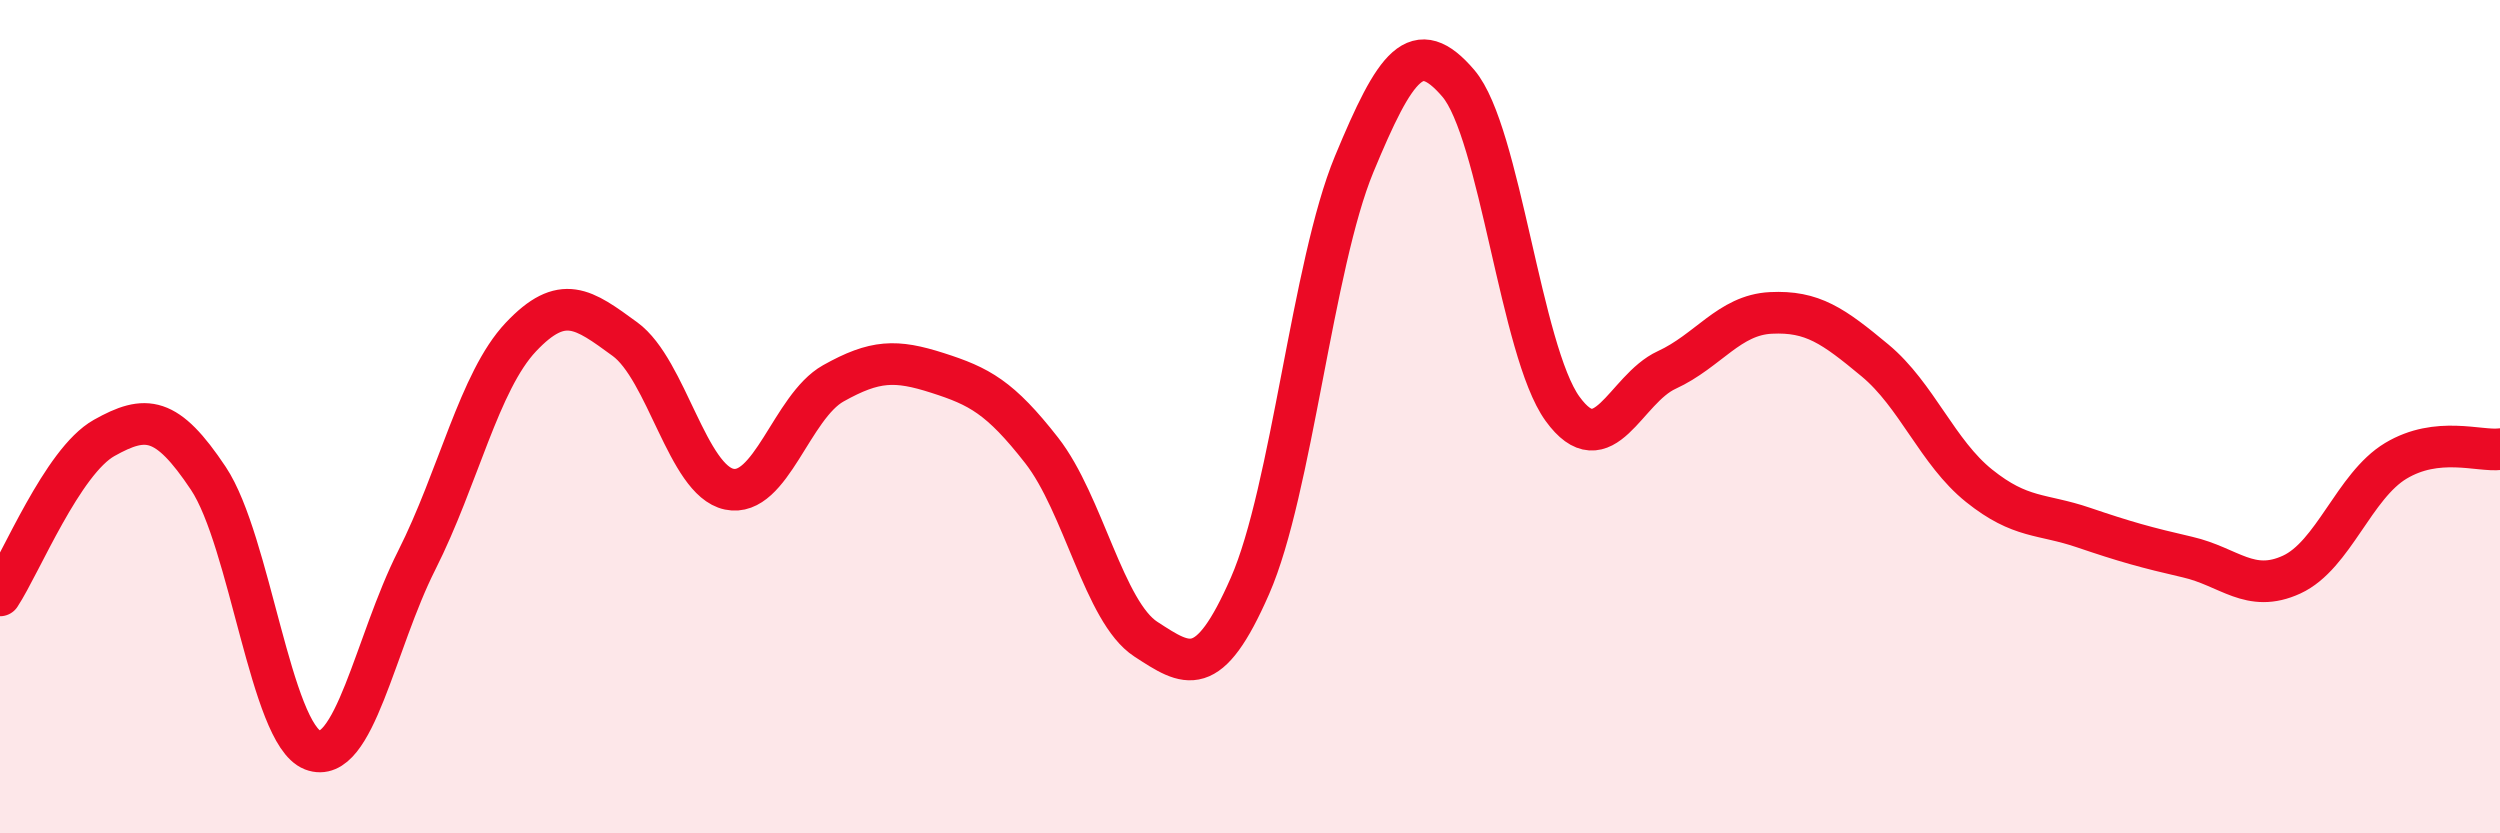 
    <svg width="60" height="20" viewBox="0 0 60 20" xmlns="http://www.w3.org/2000/svg">
      <path
        d="M 0,14.29 C 0.5,13.53 1.5,11.07 2.5,10.51 C 3.5,9.95 4,9.98 5,11.48 C 6,12.98 6.5,17.61 7.5,18 C 8.5,18.39 9,15.43 10,13.45 C 11,11.47 11.5,9.15 12.5,8.09 C 13.5,7.03 14,7.41 15,8.14 C 16,8.87 16.5,11.53 17.5,11.74 C 18.5,11.95 19,9.76 20,9.2 C 21,8.64 21.5,8.63 22.5,8.95 C 23.5,9.27 24,9.53 25,10.81 C 26,12.09 26.5,14.69 27.5,15.34 C 28.5,15.99 29,16.34 30,14.06 C 31,11.78 31.5,6.35 32.5,3.94 C 33.5,1.53 34,0.83 35,2 C 36,3.17 36.5,8.43 37.5,9.81 C 38.5,11.19 39,9.34 40,8.88 C 41,8.42 41.5,7.56 42.5,7.51 C 43.5,7.46 44,7.82 45,8.65 C 46,9.48 46.5,10.86 47.5,11.66 C 48.5,12.46 49,12.32 50,12.66 C 51,13 51.5,13.14 52.5,13.37 C 53.5,13.6 54,14.25 55,13.79 C 56,13.33 56.5,11.66 57.5,11.06 C 58.5,10.46 59.5,10.84 60,10.78L60 20L0 20Z"
        fill="#EB0A25"
        opacity="0.1"
        stroke-linecap="round"
        stroke-linejoin="round"
      />
      <path
        d="M 0,14.29 C 0.5,13.53 1.5,11.07 2.5,10.51 C 3.5,9.95 4,9.98 5,11.48 C 6,12.98 6.5,17.61 7.5,18 C 8.5,18.39 9,15.43 10,13.45 C 11,11.47 11.5,9.15 12.5,8.09 C 13.5,7.03 14,7.41 15,8.14 C 16,8.87 16.5,11.53 17.5,11.74 C 18.5,11.95 19,9.76 20,9.2 C 21,8.64 21.5,8.63 22.5,8.95 C 23.5,9.27 24,9.53 25,10.81 C 26,12.09 26.5,14.69 27.5,15.34 C 28.5,15.99 29,16.34 30,14.06 C 31,11.78 31.5,6.35 32.5,3.94 C 33.5,1.53 34,0.83 35,2 C 36,3.17 36.5,8.43 37.5,9.81 C 38.5,11.19 39,9.34 40,8.88 C 41,8.42 41.5,7.56 42.5,7.51 C 43.5,7.46 44,7.82 45,8.65 C 46,9.48 46.5,10.86 47.5,11.66 C 48.5,12.46 49,12.32 50,12.66 C 51,13 51.5,13.14 52.5,13.37 C 53.5,13.6 54,14.25 55,13.79 C 56,13.33 56.5,11.66 57.5,11.06 C 58.5,10.46 59.5,10.84 60,10.78"
        stroke="#EB0A25"
        stroke-width="1"
        fill="none"
        stroke-linecap="round"
        stroke-linejoin="round"
      />
    </svg>
  
